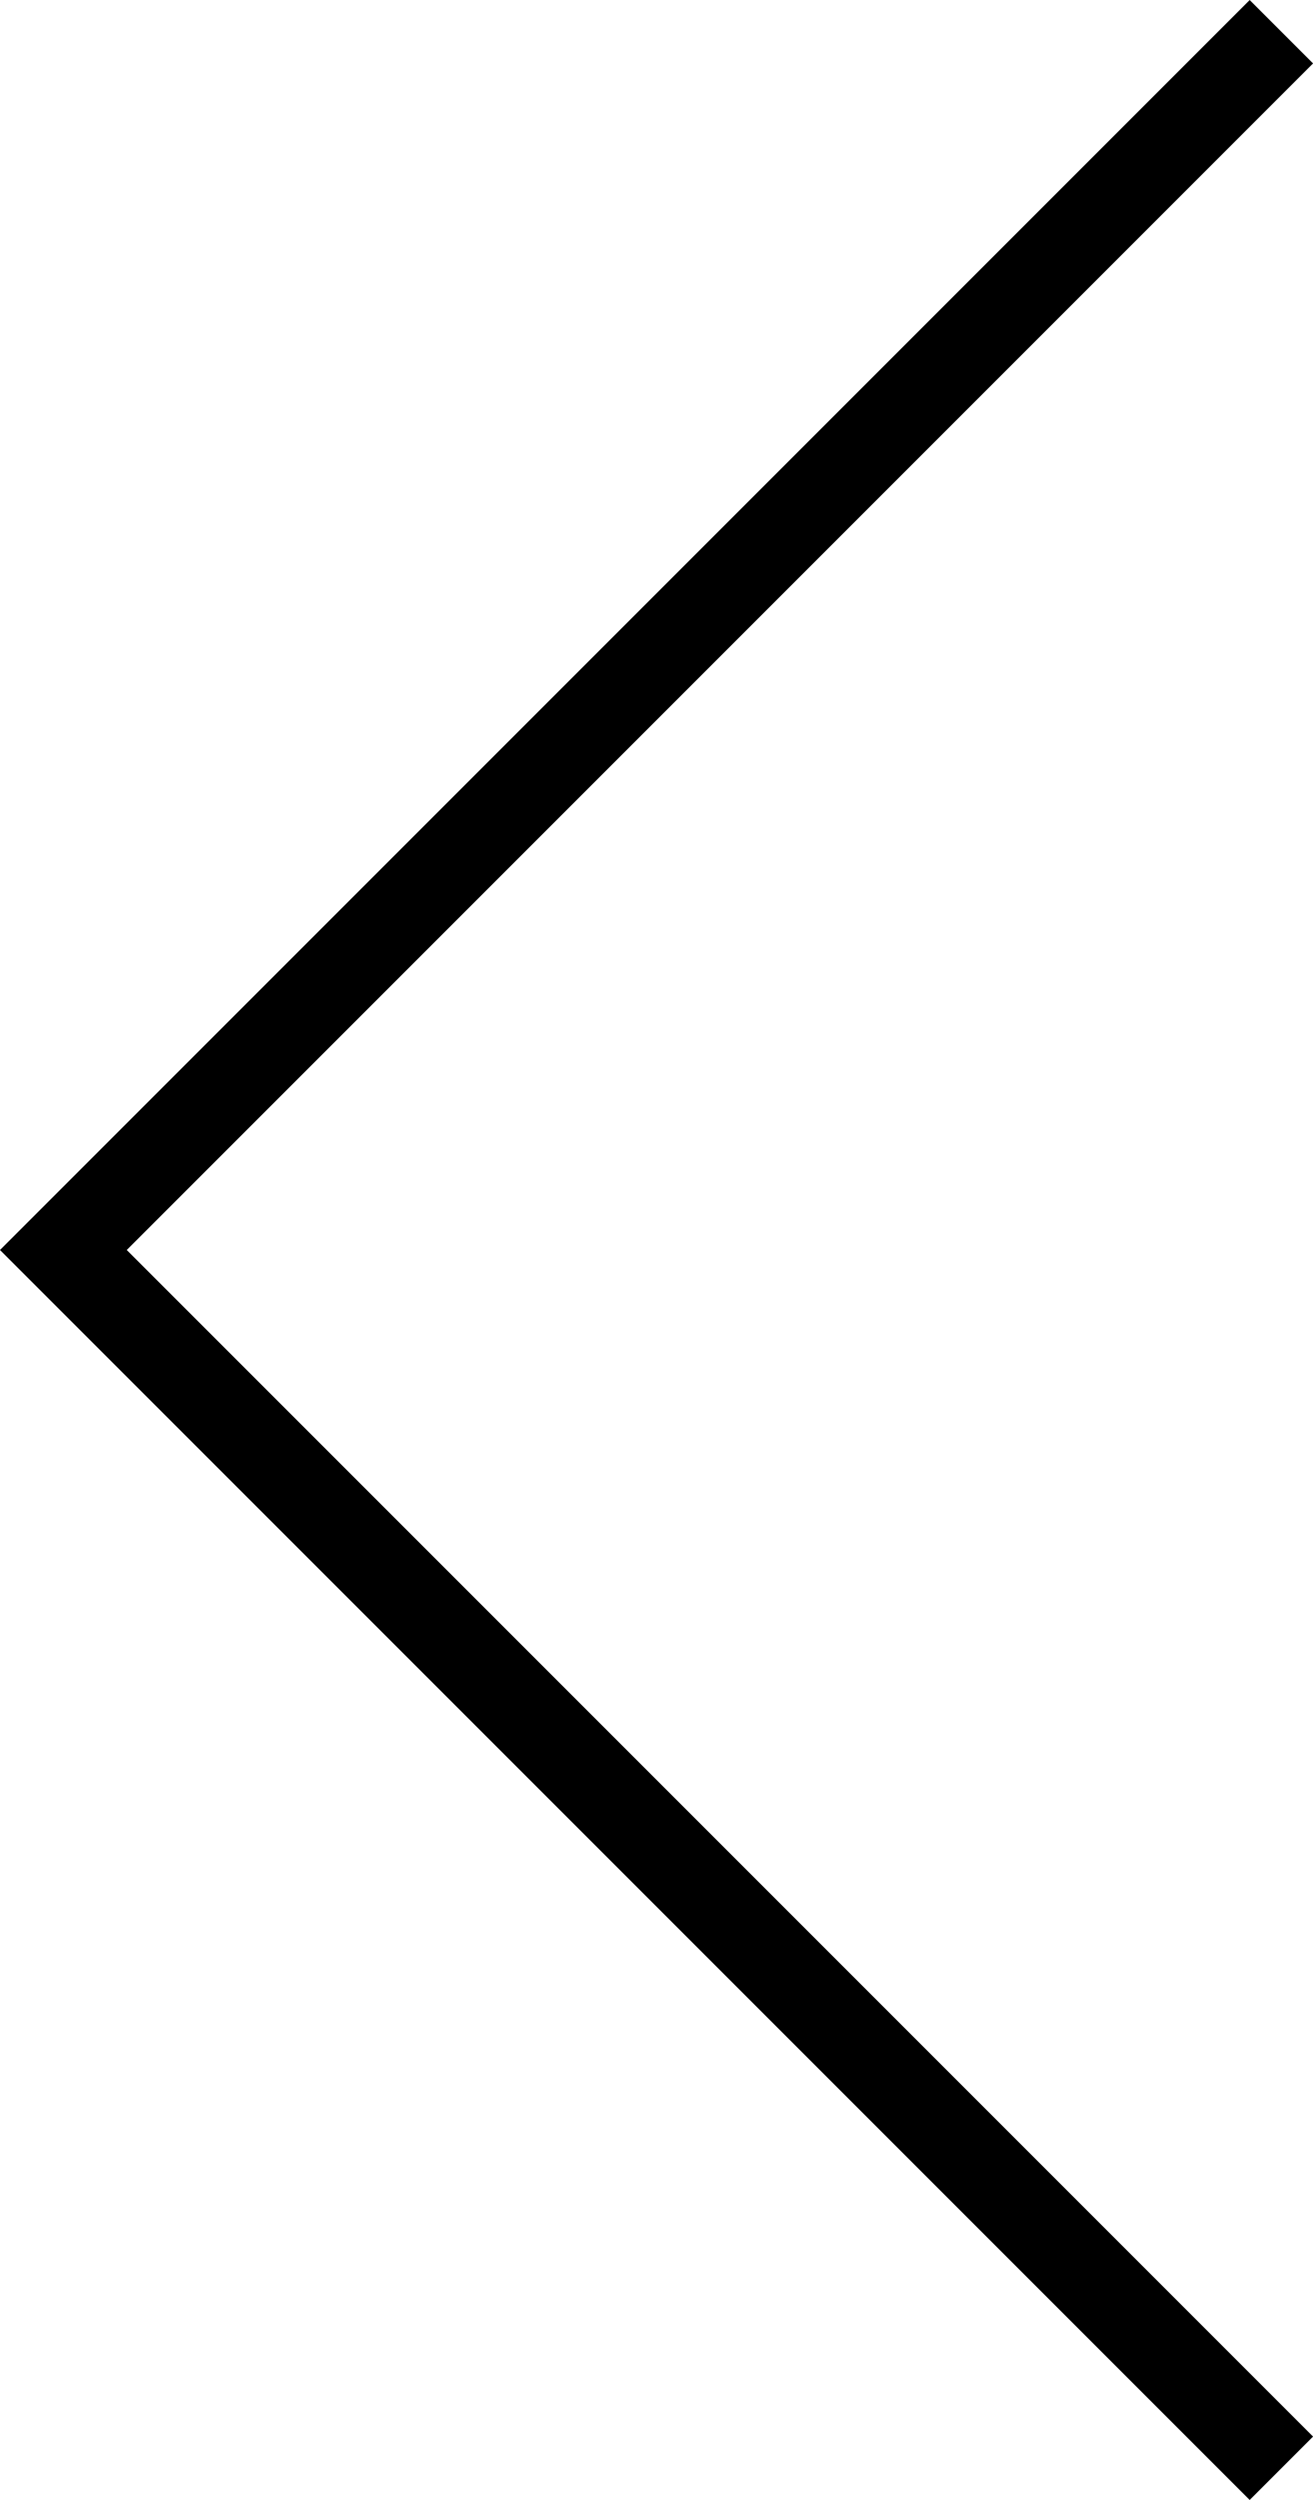 <svg xmlns="http://www.w3.org/2000/svg" width="14.649" height="27.885" viewBox="0 0 14.649 27.885">
  <path id="arrow-left" d="M103.589,406,90,419.589l13.589,13.589" transform="translate(-89.293 -405.646)" fill="none" stroke="#000" stroke-width="1"/>
</svg>
